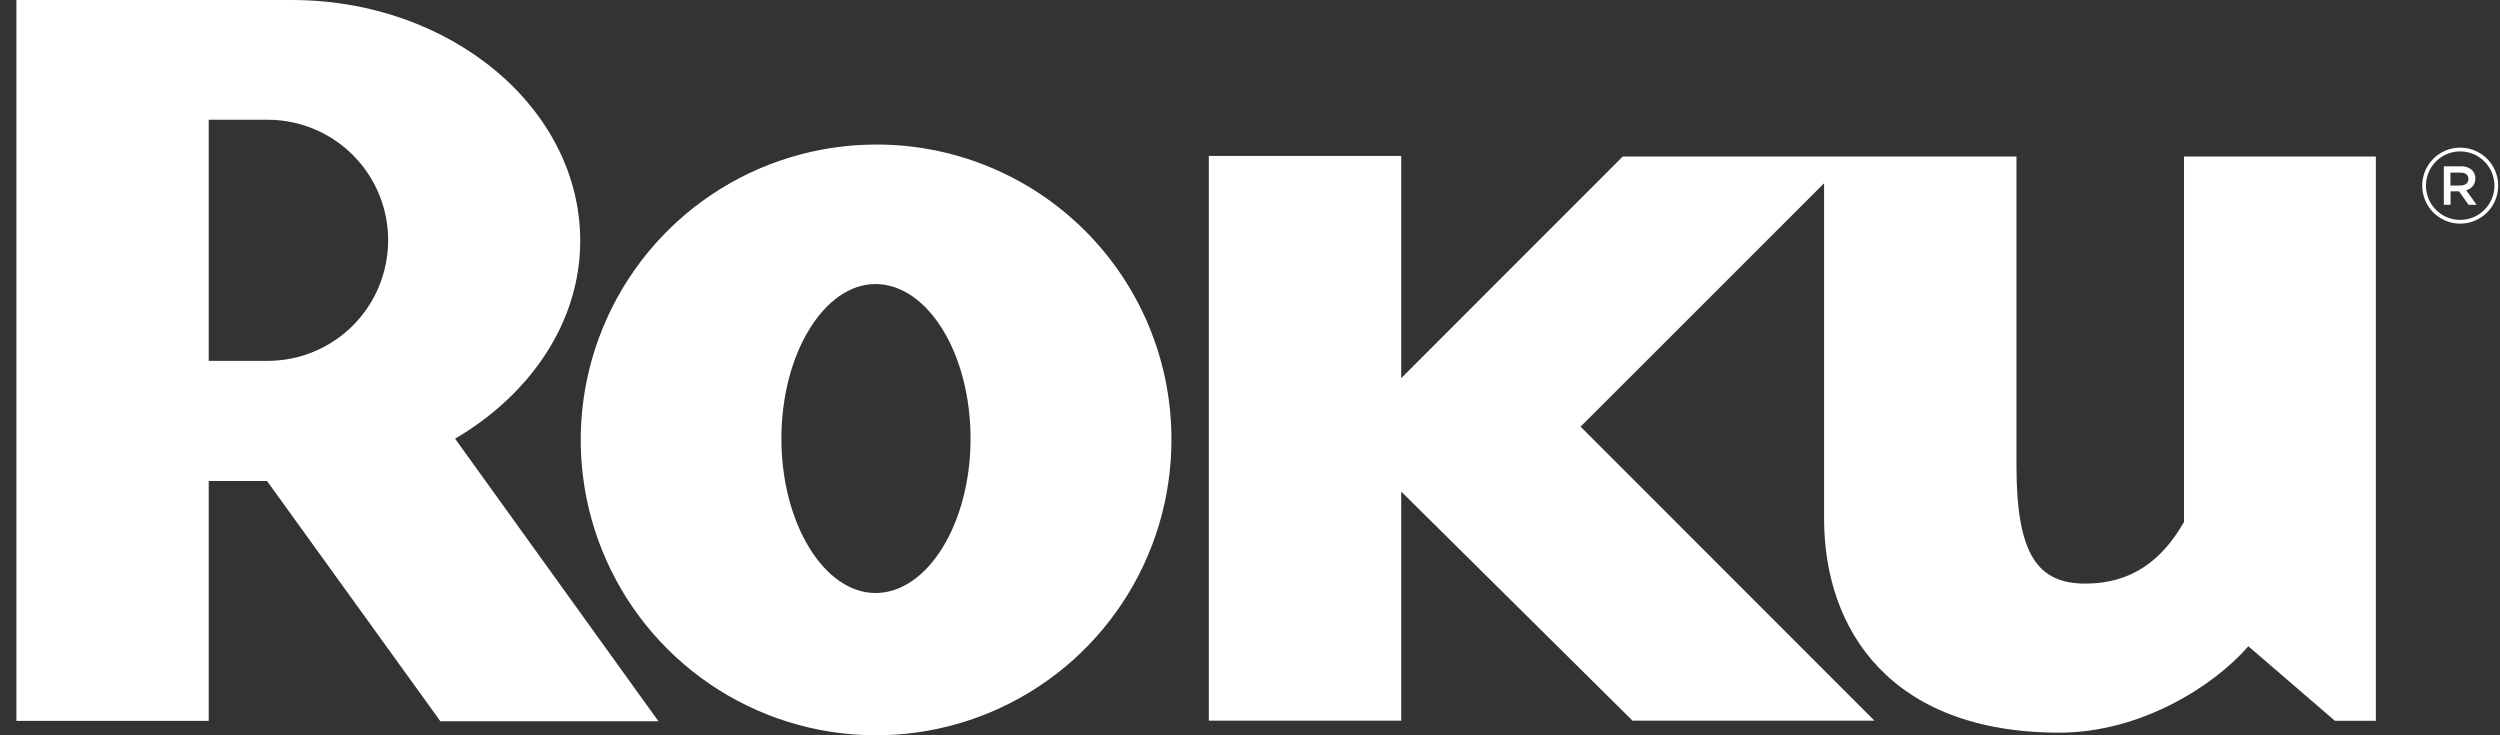<svg width="68" height="20" viewBox="0 0 68 20" fill="none" xmlns="http://www.w3.org/2000/svg">
<rect x="0" y="0" width="68" height="20" fill="#333333" stroke="none"/>
<path fill-rule="evenodd" clip-rule="evenodd" d="M17.913 19.619H17.91L12.378 11.932C14.43 10.729 15.782 8.758 15.782 6.552C15.782 2.938 12.254 0 7.935 0H0.446V19.608H5.677V13.083H7.263L11.979 19.619H17.91L17.912 19.622L17.913 19.619ZM10.559 6.55C10.56 6.119 10.477 5.692 10.314 5.293C10.151 4.894 9.91 4.532 9.607 4.226C9.303 3.92 8.943 3.677 8.545 3.511C8.148 3.345 7.721 3.259 7.291 3.257H5.677V9.815H7.295C8.159 9.811 8.988 9.466 9.599 8.854C10.21 8.243 10.554 7.414 10.557 6.55H10.559Z" fill="white"/>
<path fill-rule="evenodd" clip-rule="evenodd" d="M31.863 11.93C31.87 13.519 31.406 15.075 30.528 16.401C29.651 17.727 28.4 18.762 26.933 19.376C25.467 19.99 23.852 20.156 22.291 19.851C20.731 19.547 19.296 18.787 18.168 17.666C17.04 16.546 16.27 15.116 15.955 13.558C15.64 12 15.794 10.383 16.399 8.913C17.003 7.442 18.03 6.184 19.349 5.298C20.669 4.411 22.222 3.936 23.812 3.932C24.866 3.927 25.911 4.13 26.886 4.53C27.862 4.929 28.749 5.517 29.497 6.26C30.245 7.003 30.839 7.886 31.245 8.859C31.651 9.832 31.861 10.875 31.863 11.93ZM23.812 7.726C22.425 7.726 21.254 9.609 21.254 11.93C21.254 14.25 22.425 16.13 23.812 16.13C25.224 16.13 26.399 14.251 26.399 11.93C26.399 9.608 25.228 7.726 23.812 7.726Z" fill="white"/>
<path d="M38.113 10.286L44.138 4.258H54.848V12.67C54.848 15.109 55.438 15.874 56.727 15.874C57.993 15.874 58.816 15.226 59.405 14.198V4.258H64.623V19.605H63.509L61.155 17.578C60.186 18.693 58.194 19.928 56.015 19.928C51.431 19.928 49.615 17.138 49.615 14.108V4.985L42.992 11.605L50.985 19.602H44.405L38.113 13.37V19.602H32.88V4.242H38.113V10.286Z" fill="white"/>
<path fill-rule="evenodd" clip-rule="evenodd" d="M66.939 4.525H66.472V5.571H66.656V5.204H66.886L67.145 5.571H67.363L67.08 5.173C67.152 5.158 67.216 5.118 67.262 5.06C67.308 5.002 67.331 4.929 67.329 4.856C67.33 4.814 67.323 4.773 67.308 4.734C67.293 4.695 67.27 4.66 67.242 4.63C67.201 4.593 67.153 4.565 67.101 4.547C67.049 4.529 66.994 4.521 66.939 4.525ZM67.141 4.869C67.141 4.976 67.062 5.045 66.926 5.045L66.652 5.048V4.695H66.924C67.061 4.695 67.141 4.756 67.141 4.869Z" fill="white"/>
<path fill-rule="evenodd" clip-rule="evenodd" d="M66.918 6.083C66.713 6.083 66.513 6.022 66.343 5.908C66.174 5.795 66.041 5.633 65.963 5.445C65.885 5.256 65.864 5.048 65.904 4.847C65.944 4.647 66.042 4.463 66.187 4.318C66.331 4.174 66.516 4.075 66.716 4.035C66.916 3.996 67.124 4.016 67.313 4.094C67.502 4.172 67.663 4.305 67.777 4.475C67.891 4.645 67.951 4.845 67.951 5.049C67.951 5.185 67.924 5.319 67.872 5.445C67.82 5.57 67.744 5.684 67.648 5.78C67.552 5.876 67.439 5.952 67.313 6.004C67.188 6.056 67.053 6.083 66.918 6.083ZM66.918 4.118C66.733 4.118 66.553 4.172 66.4 4.275C66.247 4.377 66.128 4.522 66.057 4.693C65.987 4.863 65.968 5.05 66.004 5.231C66.04 5.411 66.129 5.577 66.259 5.708C66.389 5.838 66.555 5.927 66.736 5.963C66.917 5.998 67.104 5.98 67.274 5.91C67.444 5.839 67.59 5.72 67.692 5.566C67.794 5.413 67.849 5.233 67.849 5.049C67.849 4.802 67.75 4.565 67.576 4.391C67.401 4.216 67.165 4.118 66.918 4.118Z" fill="white"/>
</svg>

